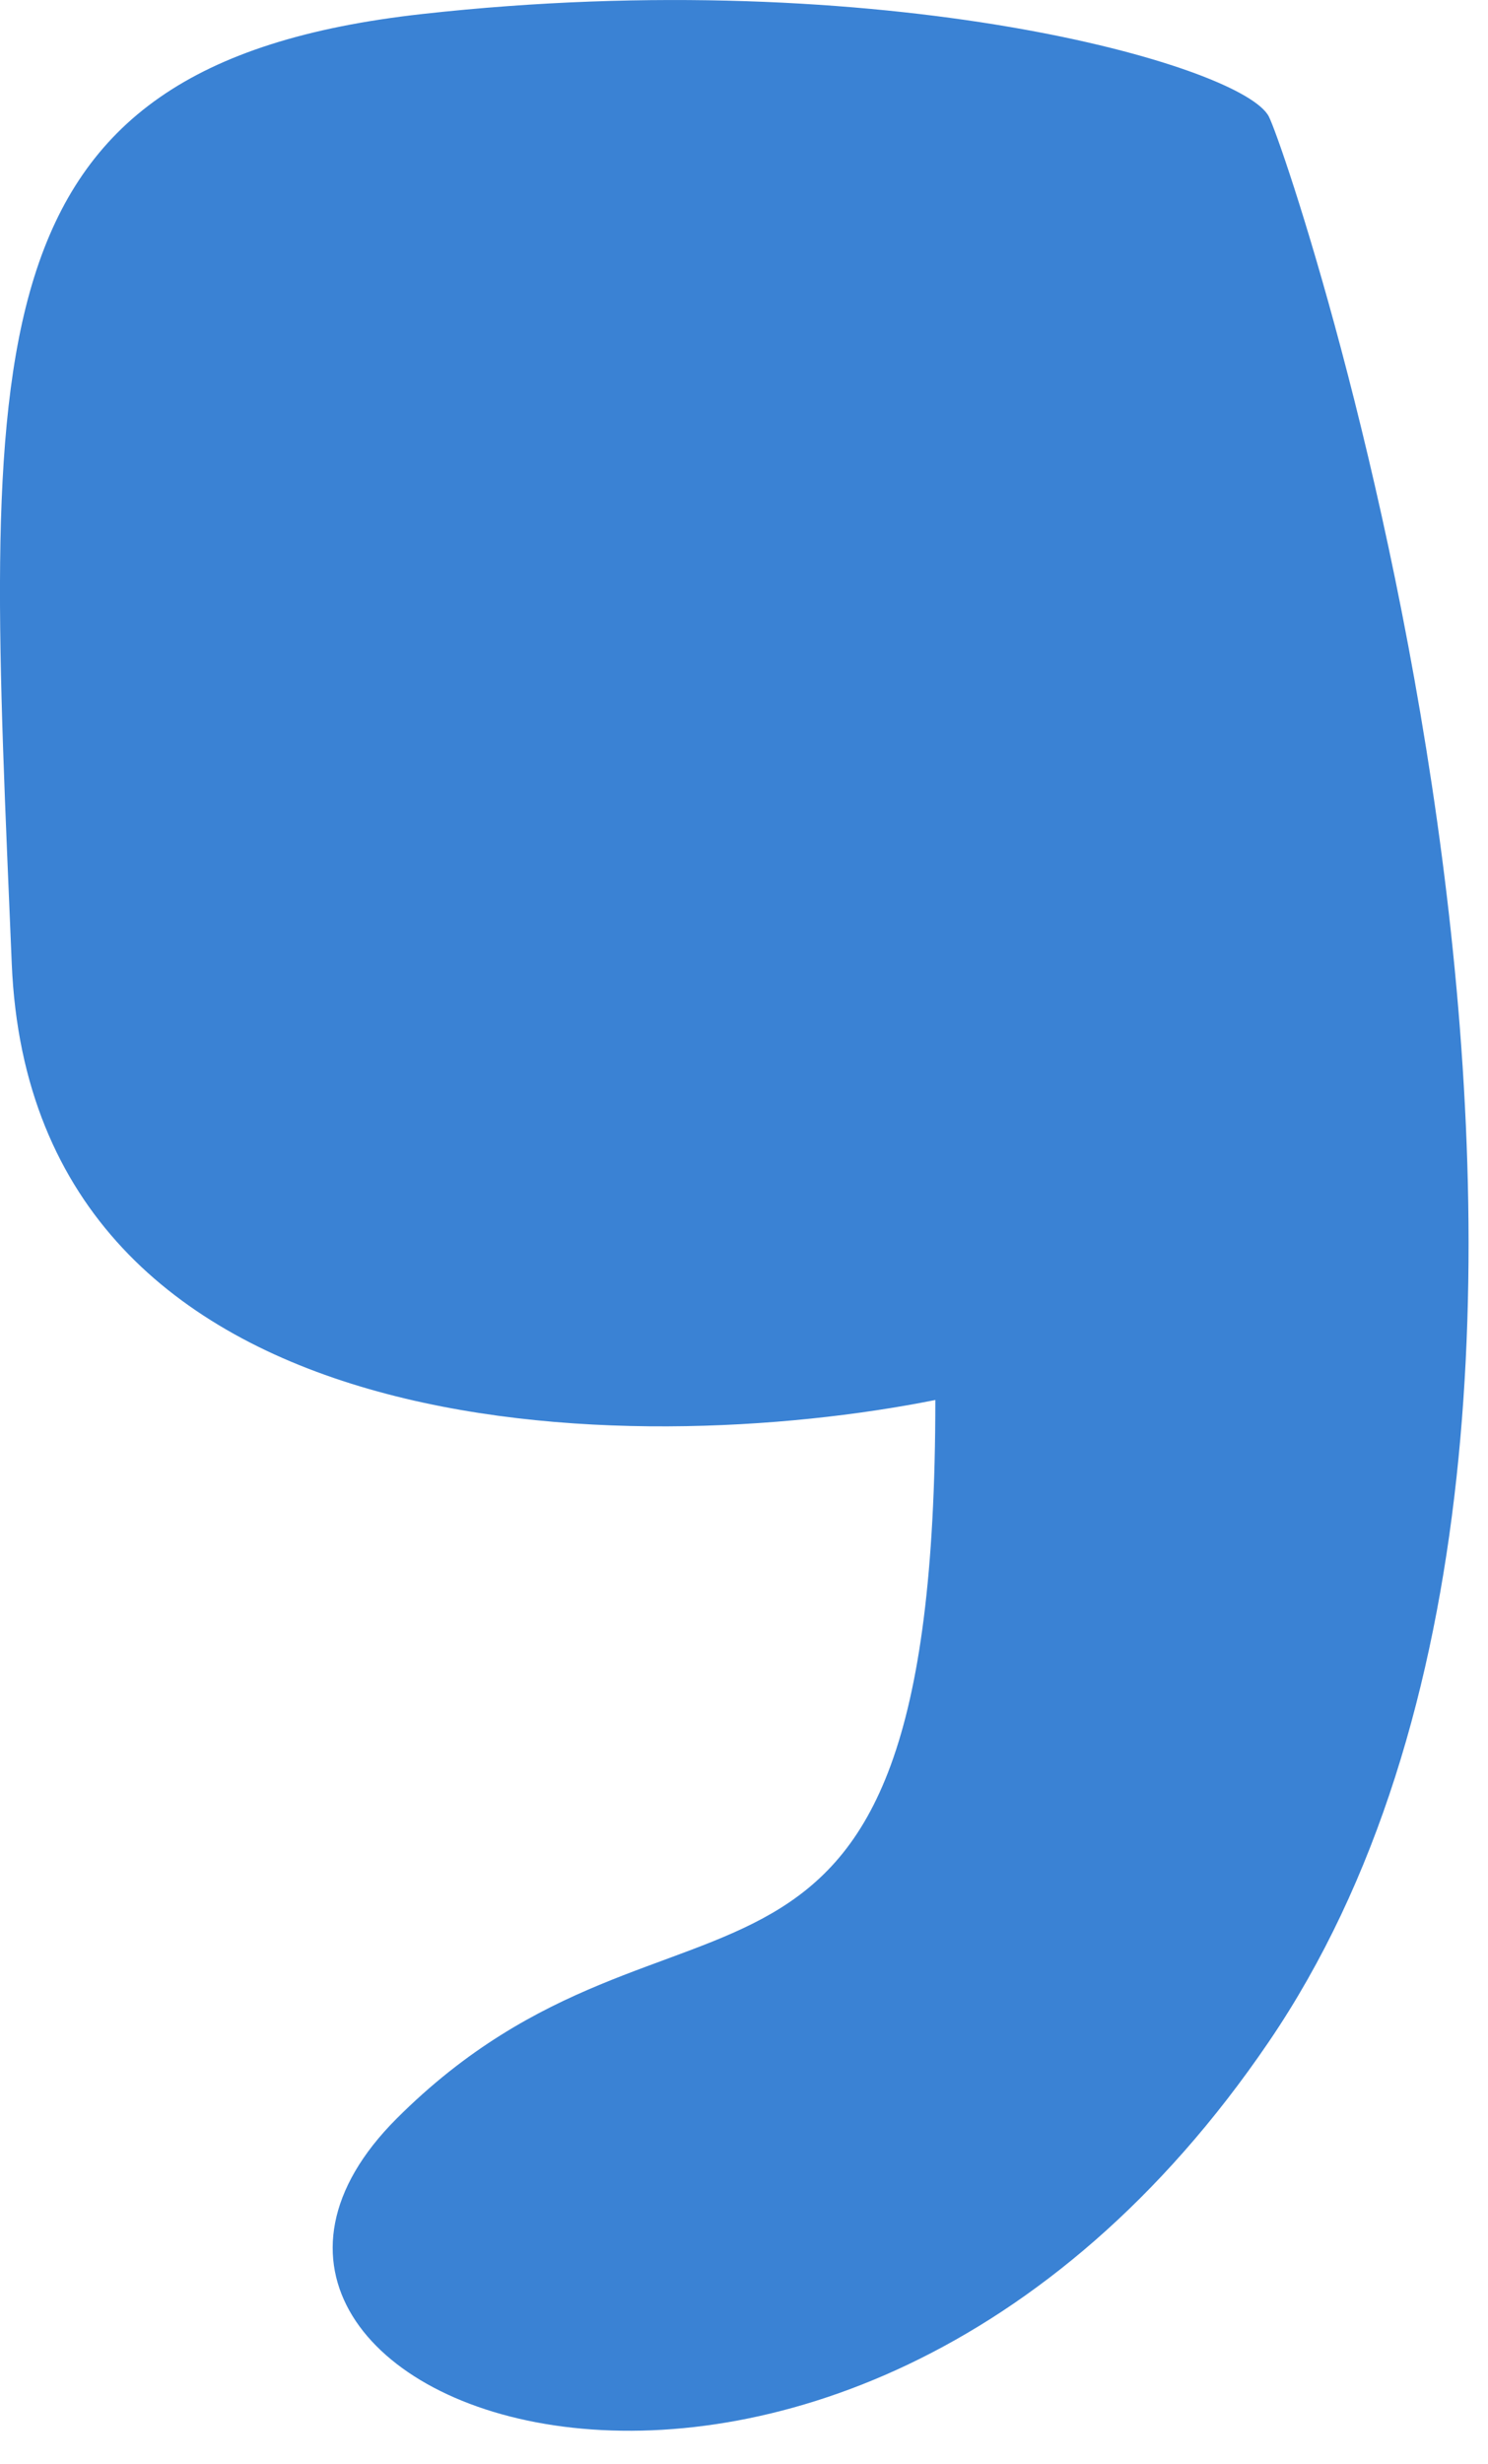 <svg  viewBox="0 0 29 48" fill="none" xmlns="http://www.w3.org/2000/svg">
<path d="M0.229 18.773C0.629 28.372 12.396 28.439 18.229 27.273C18.229 40.773 13.229 35.773 7.729 41.273C2.229 46.773 16.23 52.273 24.73 39.773C33.23 27.273 25.23 3.273 24.73 2.273C24.23 1.273 17.229 -0.727 8.229 0.273C-0.771 1.273 -0.271 6.773 0.229 18.773Z" fill="#3A82D4"/>
</svg>
